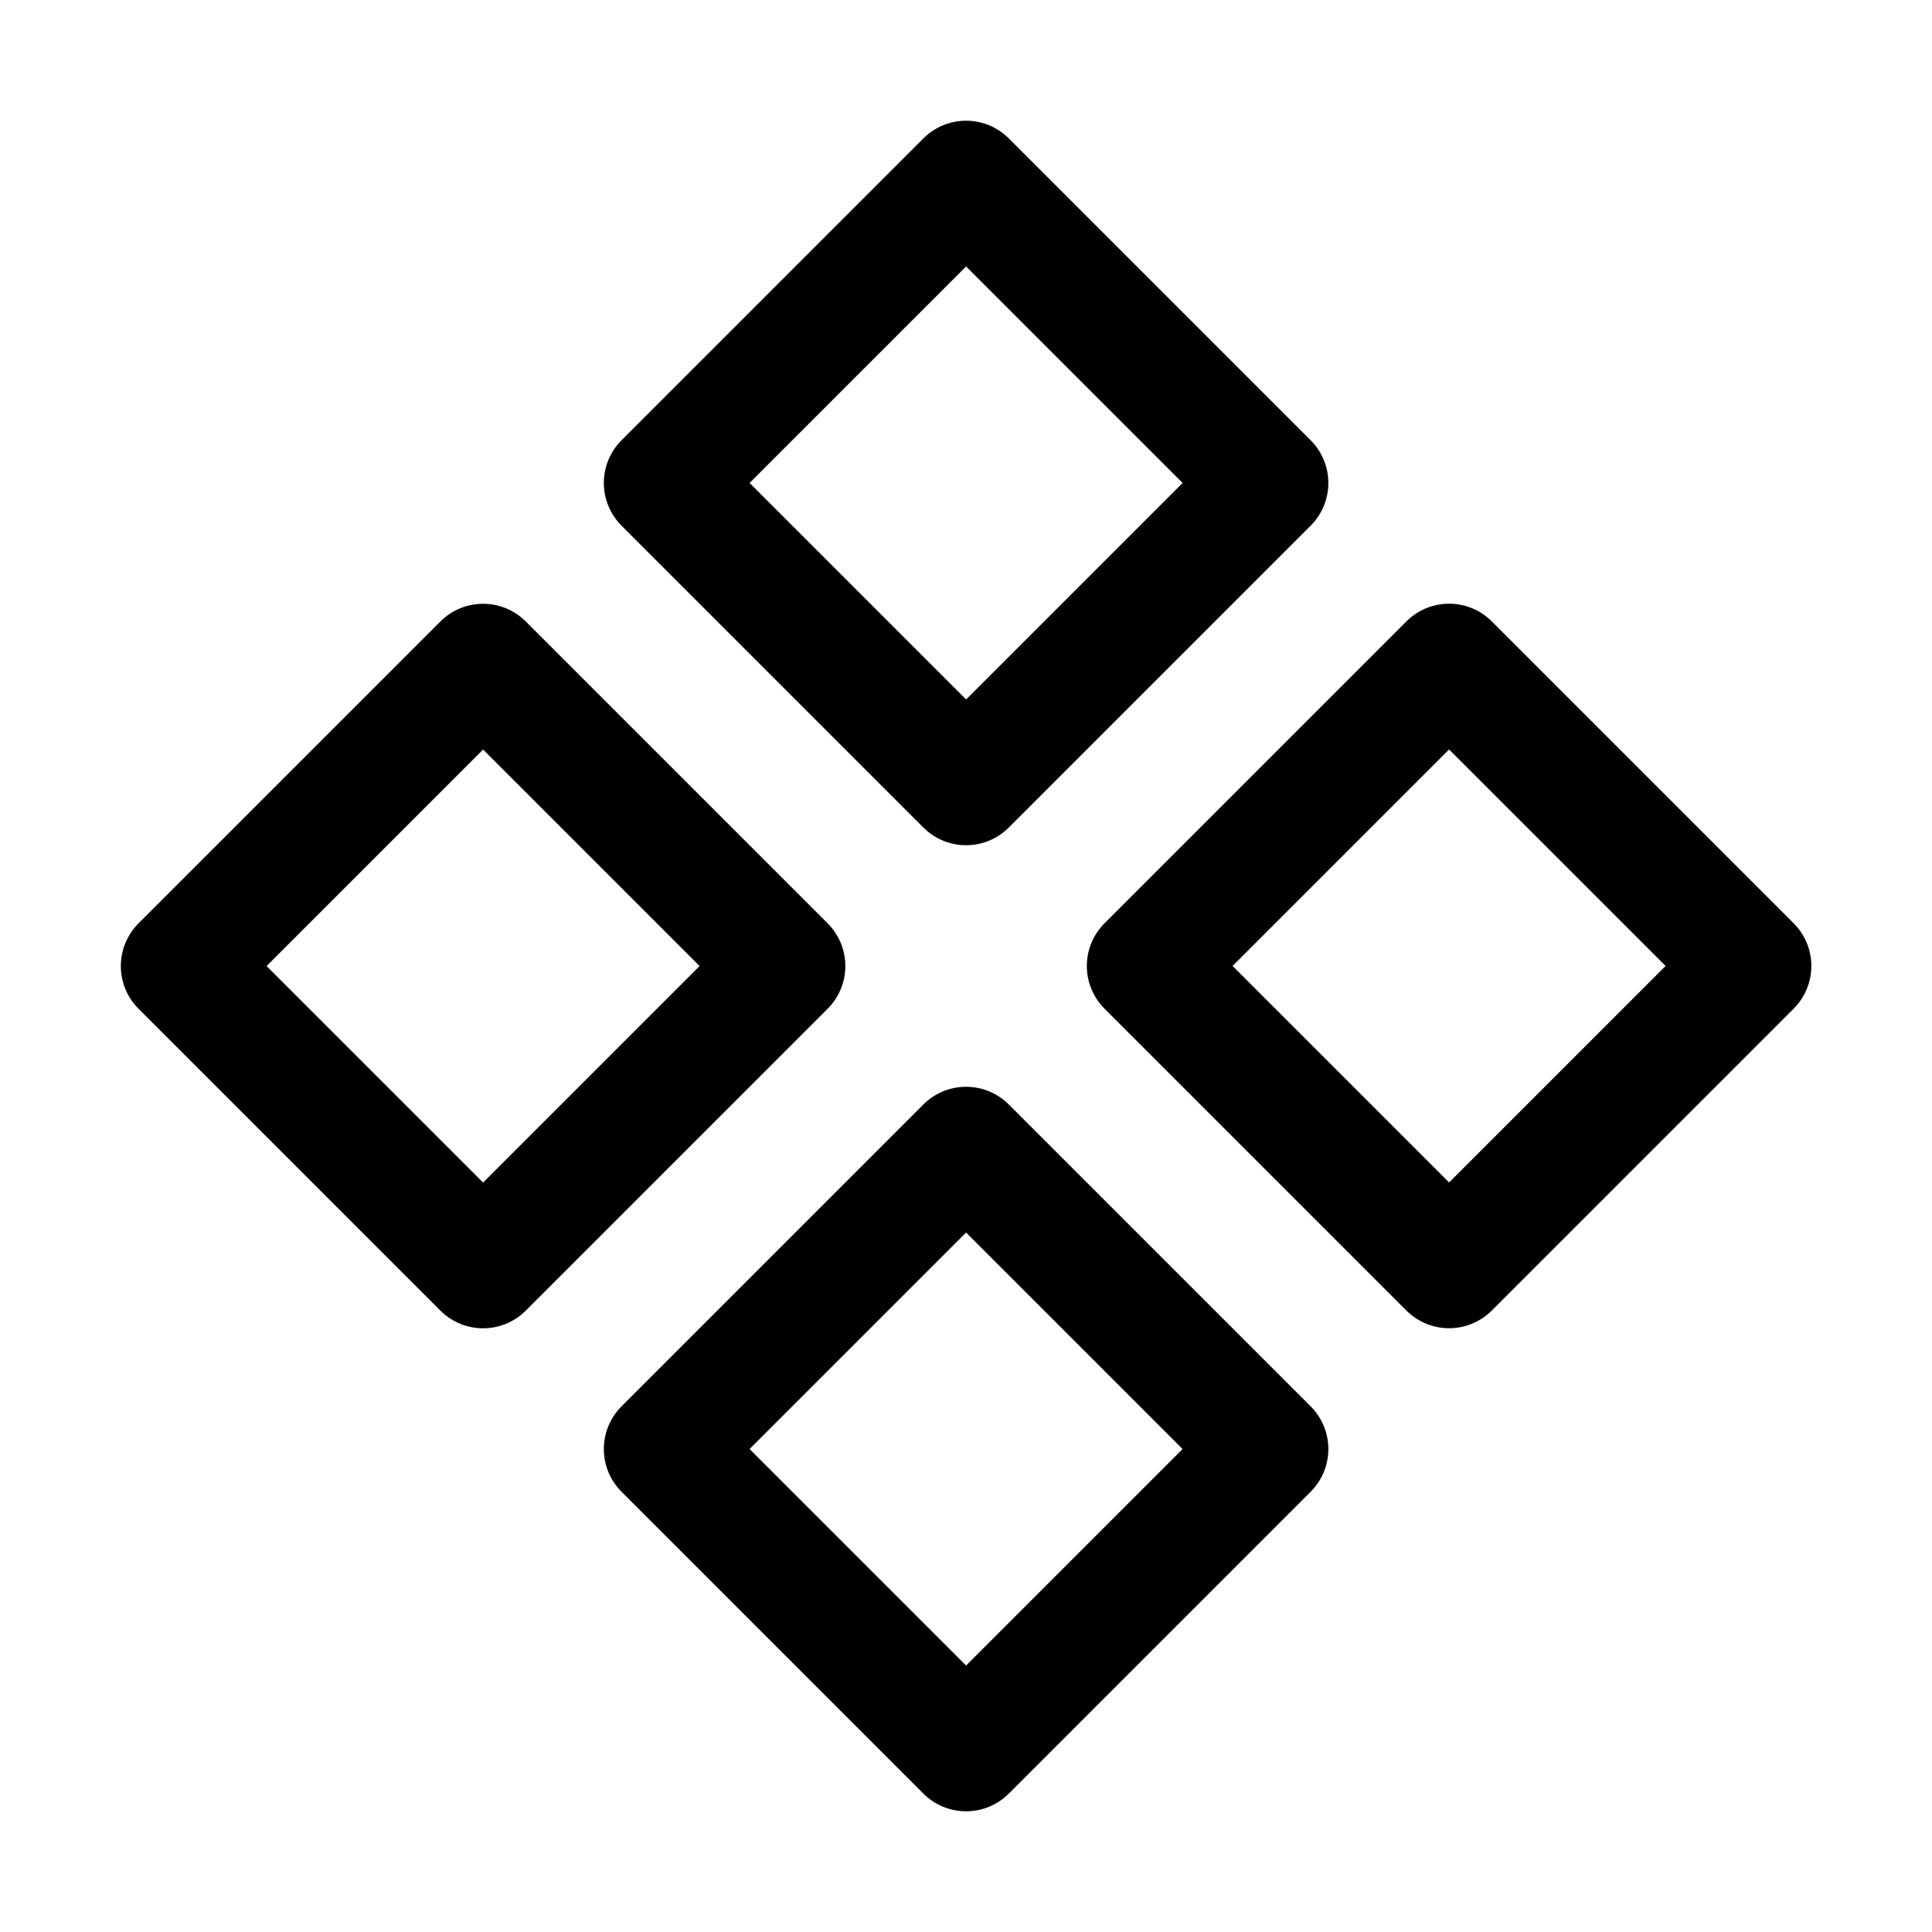 <svg xmlns="http://www.w3.org/2000/svg" viewBox="0 0 256 256"><rect width="256" height="256" fill="none"/><rect x="99.72" y="35.72" width="56.57" height="56.57" transform="translate(-7.76 109.25) rotate(-45)" fill="none" stroke="currentColor" stroke-linecap="round" stroke-linejoin="round" stroke-width="16"/><rect x="99.72" y="163.72" width="56.57" height="56.57" transform="translate(-98.27 146.75) rotate(-45)" fill="none" stroke="currentColor" stroke-linecap="round" stroke-linejoin="round" stroke-width="16"/><rect x="163.72" y="99.72" width="56.57" height="56.57" transform="translate(-34.27 173.25) rotate(-45)" fill="none" stroke="currentColor" stroke-linecap="round" stroke-linejoin="round" stroke-width="16"/><rect x="35.72" y="99.72" width="56.57" height="56.57" transform="translate(-71.76 82.75) rotate(-45)" fill="none" stroke="currentColor" stroke-linecap="round" stroke-linejoin="round" stroke-width="16"/></svg>